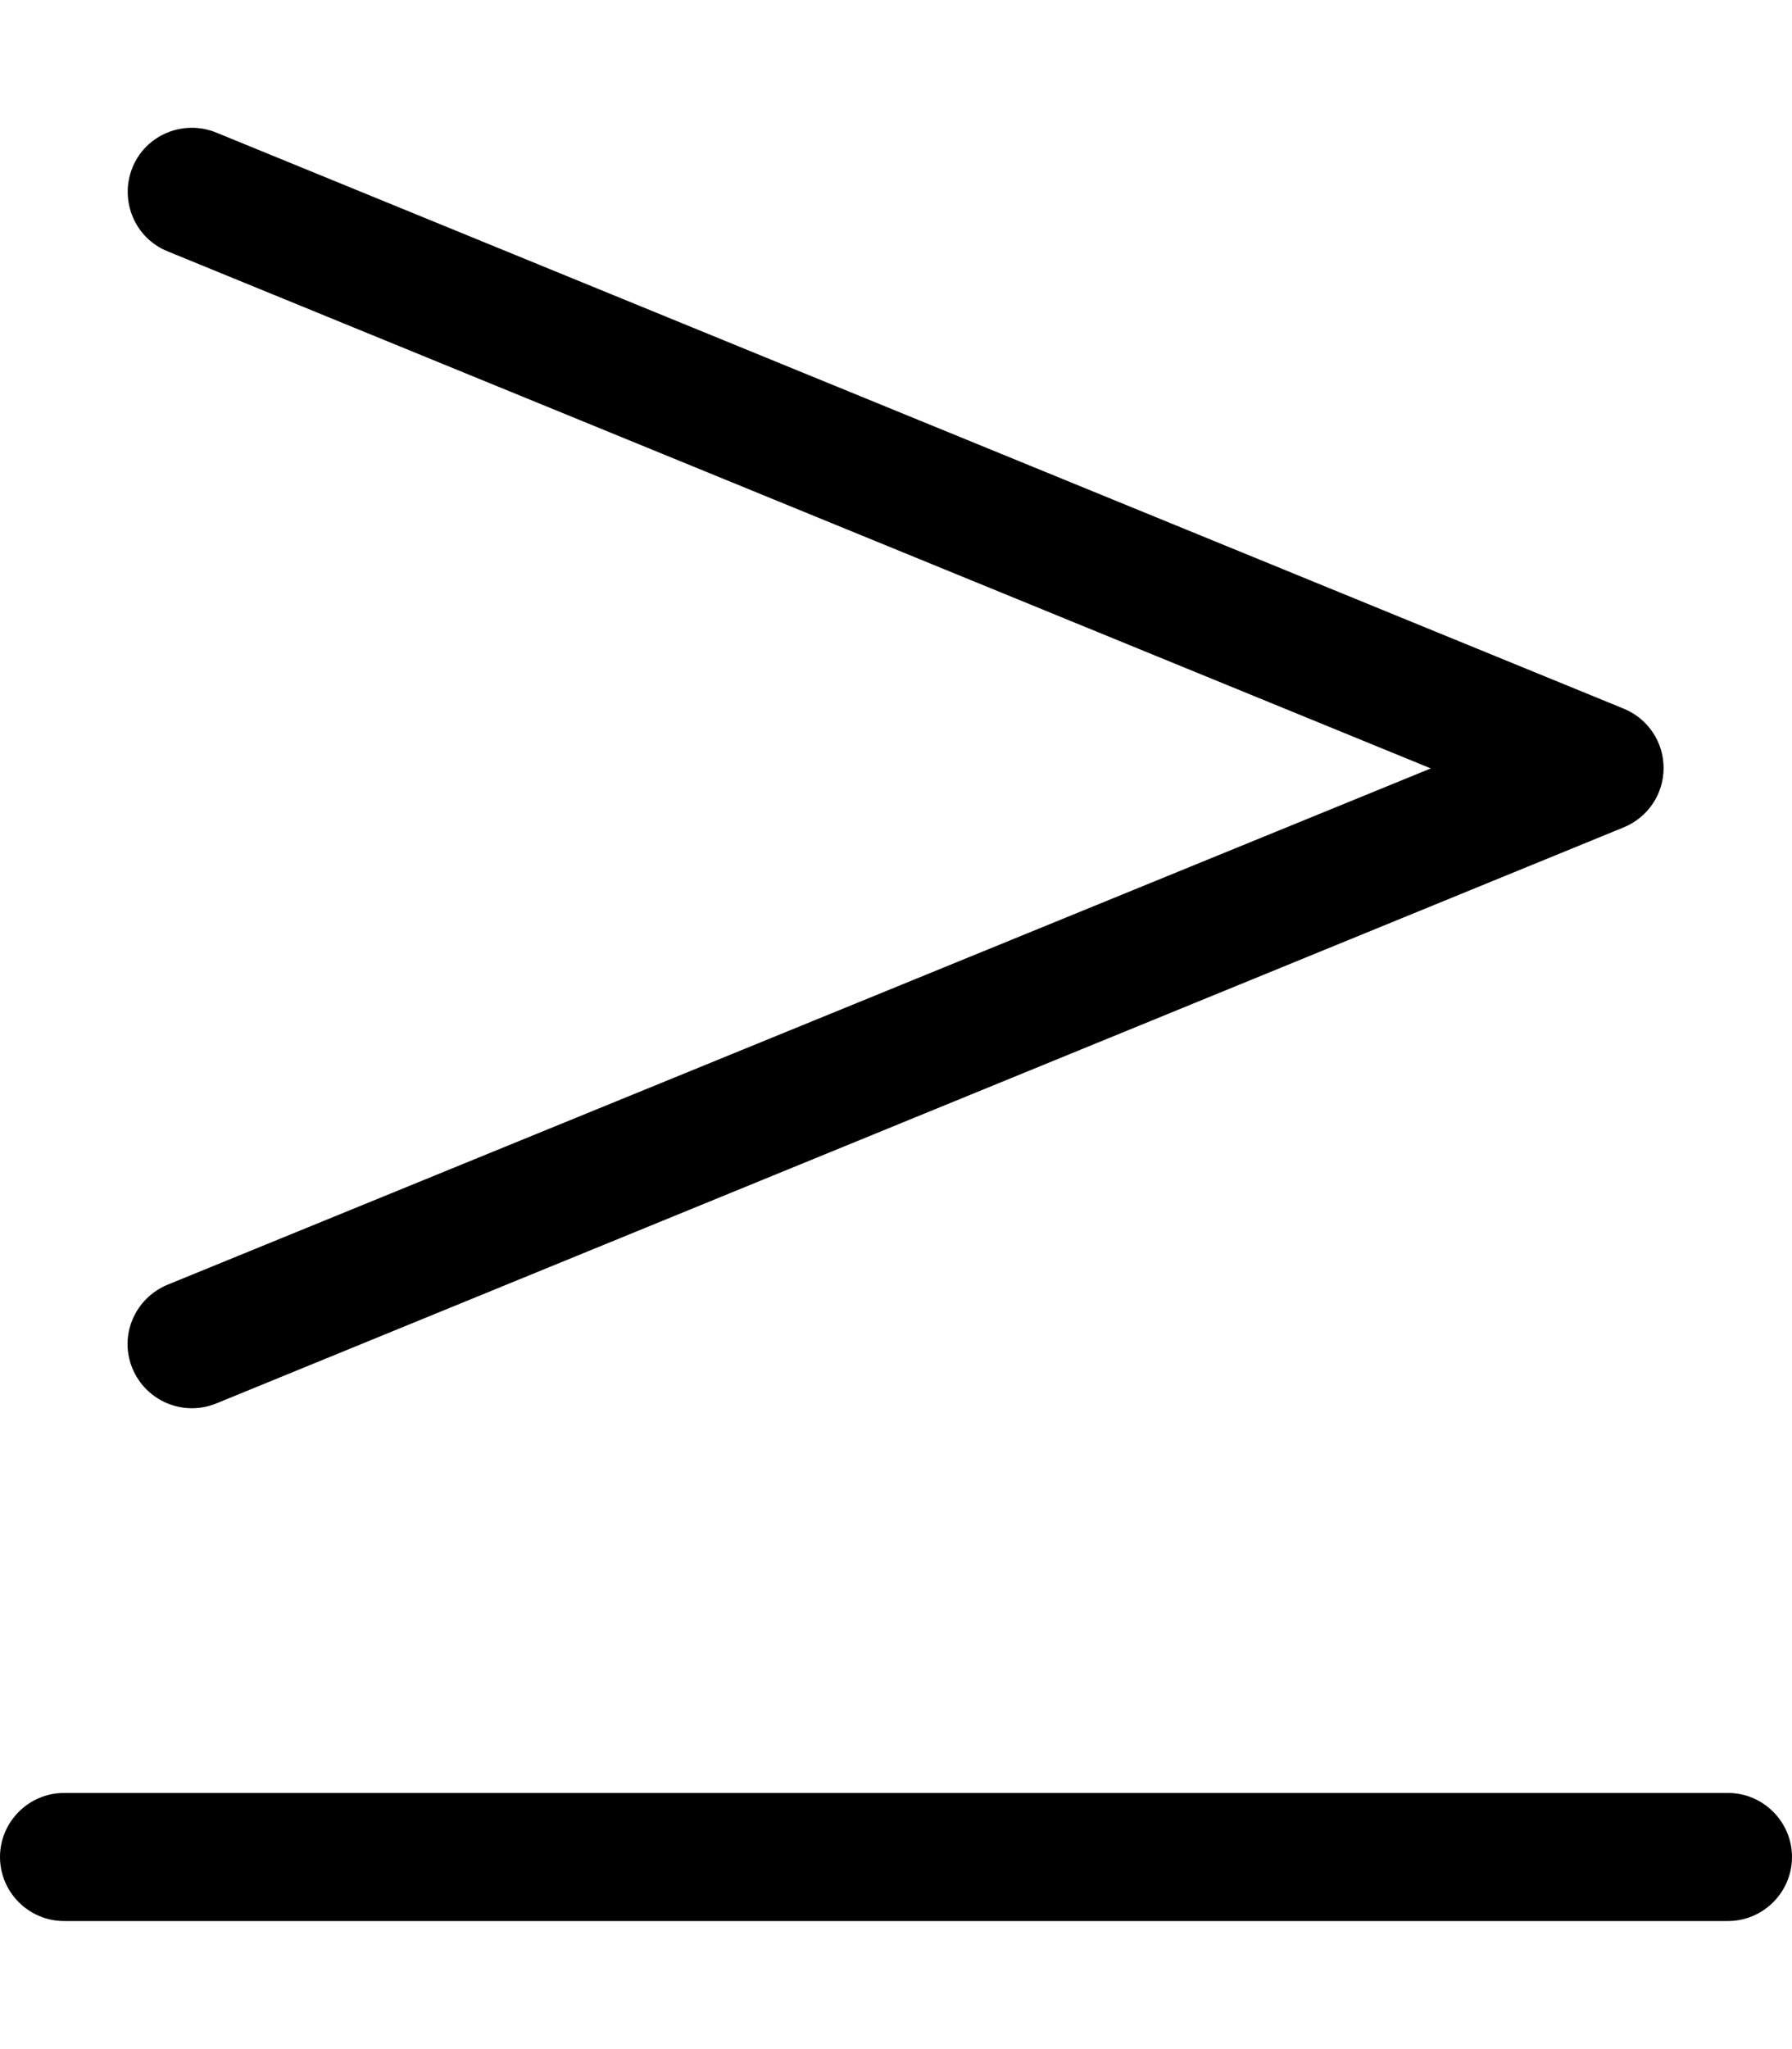 <svg xmlns="http://www.w3.org/2000/svg" viewBox="0 0 448 512"><!--! Font Awesome Pro 6.5.2 by @fontawesome - https://fontawesome.com License - https://fontawesome.com/license (Commercial License) Copyright 2024 Fonticons, Inc. --><path d="M41.9 62.8c-8.2-3.3-12.1-12.7-8.8-20.9s12.7-12.1 20.9-8.8l352 144c6 2.5 9.9 8.3 9.9 14.8s-3.9 12.3-9.9 14.8l-352 144c-8.2 3.3-17.5-.6-20.9-8.8s.6-17.5 8.8-20.9L357.7 192 41.9 62.8zM432 448c8.8 0 16 7.2 16 16s-7.2 16-16 16H16c-8.8 0-16-7.2-16-16s7.2-16 16-16H432z"/></svg>